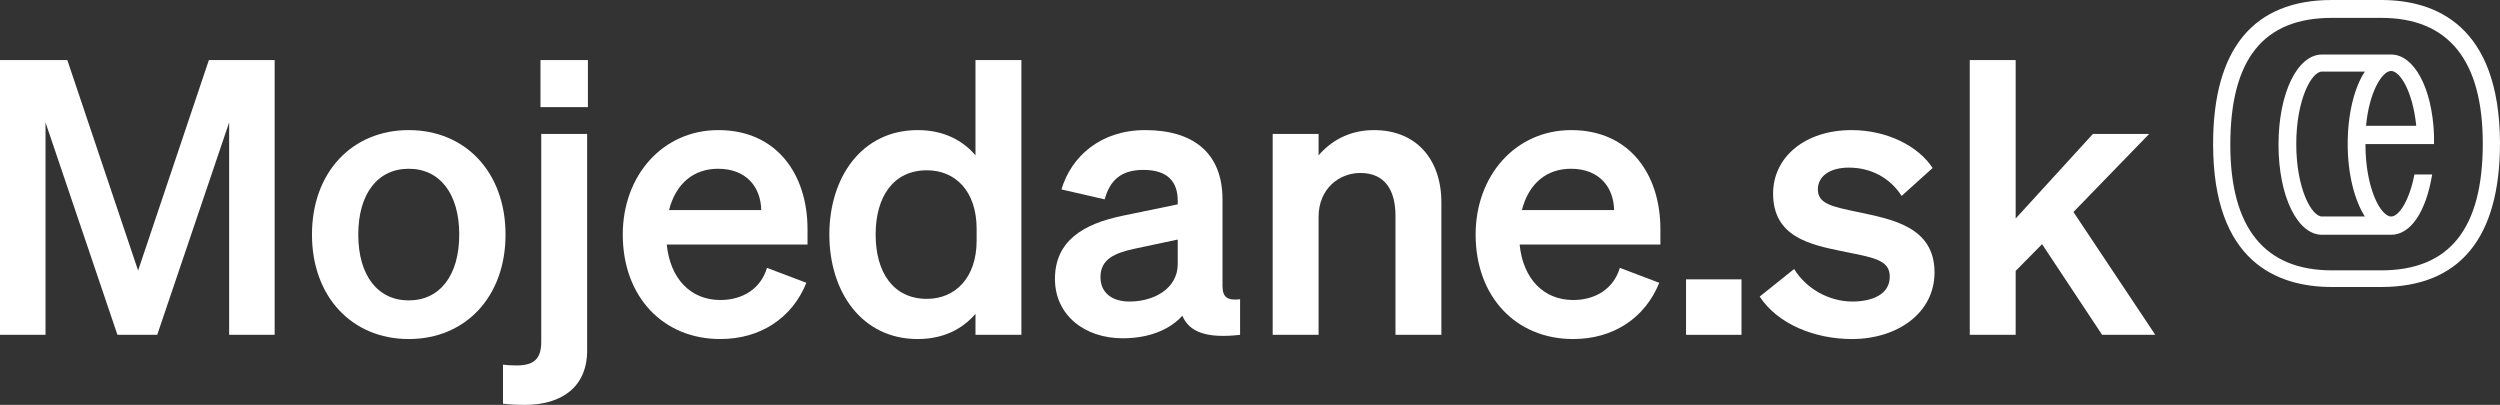 <svg width="247" height="40" viewBox="0 0 247 40" fill="none" xmlns="http://www.w3.org/2000/svg">
<rect x="0" y="0" width="247" height="40" fill="#333333" stroke="none"/>
<g clip-path="url(#clip0_447_5118)">
<path d="M235.265 26.711H230.389C223.756 26.711 220.355 22.534 220.355 14.298C220.355 5.826 223.643 1.765 230.389 1.765H235.265C241.897 1.765 245.299 5.942 245.299 14.178C245.299 22.59 242.011 26.711 235.265 26.711ZM235.265 0H230.389C222.642 0 218.654 4.824 218.654 14.234C218.654 25.882 224.992 28.355 230.389 28.355H235.265C243.011 28.355 247 23.532 247 14.121C246.943 2.473 240.603 0 235.265 0Z" fill="white"/>
<path d="M233.645 21.39H229.411C228.383 21.39 226.871 18.623 226.871 14.231C226.871 9.839 228.383 7.072 229.411 7.072H233.645C232.617 8.636 231.952 11.223 231.952 14.231C231.952 17.18 232.618 19.765 233.645 21.39ZM236.246 7.012C237.093 7.012 238.363 8.938 238.726 12.427H233.766C234.068 9.118 235.339 7.012 236.246 7.012ZM236.246 21.39C235.217 21.39 233.706 18.623 233.706 14.231H240.48V13.327C240.299 8.635 238.484 5.388 236.246 5.388H229.411C226.992 5.388 225.117 9.178 225.117 14.291C225.117 19.405 226.992 23.195 229.411 23.195H236.246C238.181 23.195 239.693 20.909 240.298 17.24H238.545C238.061 19.767 237.033 21.391 236.246 21.391" fill="white"/>
</g>
<path d="M199.148 5.936V21.588L206.782 13.232H212.338L204.855 20.945L212.943 33.081H207.689L201.756 24.121L199.148 26.767V33.081H194.612V5.936H199.148Z" fill="white"/>
<path d="M173.859 29.301L177.26 26.578C178.432 28.507 180.7 29.792 183.005 29.792C184.933 29.792 186.709 29.112 186.709 27.335C186.709 25.633 185.046 25.444 181.909 24.802C178.772 24.159 175.182 23.365 175.182 19.131C175.182 15.501 178.356 12.854 182.93 12.854C186.407 12.854 189.506 14.405 190.942 16.597L187.881 19.357C186.747 17.58 184.857 16.56 182.665 16.56C180.813 16.56 179.604 17.391 179.604 18.715C179.604 20.151 181.04 20.416 183.534 20.945C186.898 21.664 191.131 22.382 191.131 26.919C191.131 30.926 187.465 33.497 182.967 33.497C179.301 33.497 175.635 32.023 173.859 29.301Z" fill="white"/>
<path d="M166.58 33.081V27.599H172.06V33.081H166.58Z" fill="white"/>
<path d="M155.43 33.497C149.761 33.497 145.792 29.301 145.792 23.176C145.792 17.354 149.723 12.854 155.241 12.854C160.986 12.854 164.047 17.202 164.047 22.647V24.159H150.139C150.479 27.561 152.52 29.641 155.43 29.641C157.66 29.641 159.436 28.507 160.041 26.465L163.934 27.94C162.535 31.418 159.398 33.497 155.43 33.497ZM155.203 16.673C152.86 16.673 151.046 18.072 150.366 20.756H159.474C159.436 18.563 158.076 16.673 155.203 16.673Z" fill="white"/>
<path d="M125.741 33.081V13.233H130.276V15.35C131.41 14.027 133.186 12.854 135.756 12.854C139.914 12.854 142.408 15.728 142.408 20V33.081H137.873V21.323C137.873 18.866 136.89 17.089 134.396 17.089C132.355 17.089 130.276 18.601 130.276 21.437V33.081H125.741Z" fill="white"/>
<path d="M110.918 33.422C107.139 33.422 104.229 31.115 104.229 27.561C104.229 23.781 107.063 22.117 110.88 21.323L116.361 20.189V19.849C116.361 17.959 115.378 16.786 112.959 16.786C110.805 16.786 109.671 17.769 109.142 19.698L104.871 18.715C105.854 15.425 108.764 12.854 113.148 12.854C117.91 12.854 120.782 15.123 120.782 19.698V28.242C120.782 29.376 121.274 29.716 122.521 29.565V33.081C119.233 33.459 117.494 32.817 116.814 31.191C115.567 32.59 113.488 33.422 110.918 33.422ZM116.361 26.087V23.667L112.09 24.575C110.162 24.991 108.726 25.596 108.726 27.372C108.726 28.922 109.86 29.792 111.598 29.792C114.017 29.792 116.361 28.507 116.361 26.087Z" fill="white"/>
<path d="M90.671 33.497C85.115 33.497 81.94 28.809 81.94 23.176C81.94 17.543 85.115 12.854 90.671 12.854C93.241 12.854 95.131 13.875 96.378 15.35V5.936H100.913V33.081H96.378V31.002C95.131 32.476 93.241 33.497 90.671 33.497ZM96.491 22.609C96.491 18.866 94.375 16.824 91.578 16.824C88.29 16.824 86.513 19.395 86.513 23.176C86.513 26.956 88.29 29.527 91.578 29.527C94.375 29.527 96.491 27.448 96.491 23.781V22.609Z" fill="white"/>
<path d="M71.166 33.497C65.497 33.497 61.529 29.301 61.529 23.176C61.529 17.354 65.459 12.854 70.977 12.854C76.722 12.854 79.783 17.202 79.783 22.647V24.159H65.875C66.215 27.561 68.256 29.641 71.166 29.641C73.396 29.641 75.172 28.507 75.777 26.465L79.67 27.94C78.271 31.418 75.135 33.497 71.166 33.497ZM70.939 16.673C68.596 16.673 66.782 18.072 66.102 20.756H75.21C75.172 18.563 73.812 16.673 70.939 16.673Z" fill="white"/>
<path d="M53.4 10.586V5.936H58.086V10.586H53.4ZM53.475 33.762V13.232H58.01V34.631C58.01 38.299 55.403 40 51.888 40C50.905 40 50.338 39.962 49.696 39.886V36.03C50.074 36.068 50.414 36.106 51.019 36.106C52.719 36.106 53.475 35.501 53.475 33.762Z" fill="white"/>
<path d="M49.947 23.176C49.947 29.338 45.979 33.497 40.385 33.497C34.792 33.497 30.823 29.338 30.823 23.176C30.823 17.013 34.792 12.854 40.385 12.854C45.979 12.854 49.947 17.013 49.947 23.176ZM35.397 23.176C35.397 27.221 37.324 29.679 40.385 29.679C43.447 29.679 45.374 27.221 45.374 23.176C45.374 19.131 43.447 16.673 40.385 16.673C37.324 16.673 35.397 19.131 35.397 23.176Z" fill="white"/>
<path d="M15.533 33.081H11.603L4.497 12.098V33.081H0V5.936H6.652L13.644 26.73L20.636 5.936H27.136V33.081H22.639V12.098L15.533 33.081Z" fill="white"/>
<defs>
<clipPath id="clip0_447_5118">
<rect width="28.346" height="28.355" fill="white" transform="translate(218.654)"/>
</clipPath>
</defs>
</svg>
